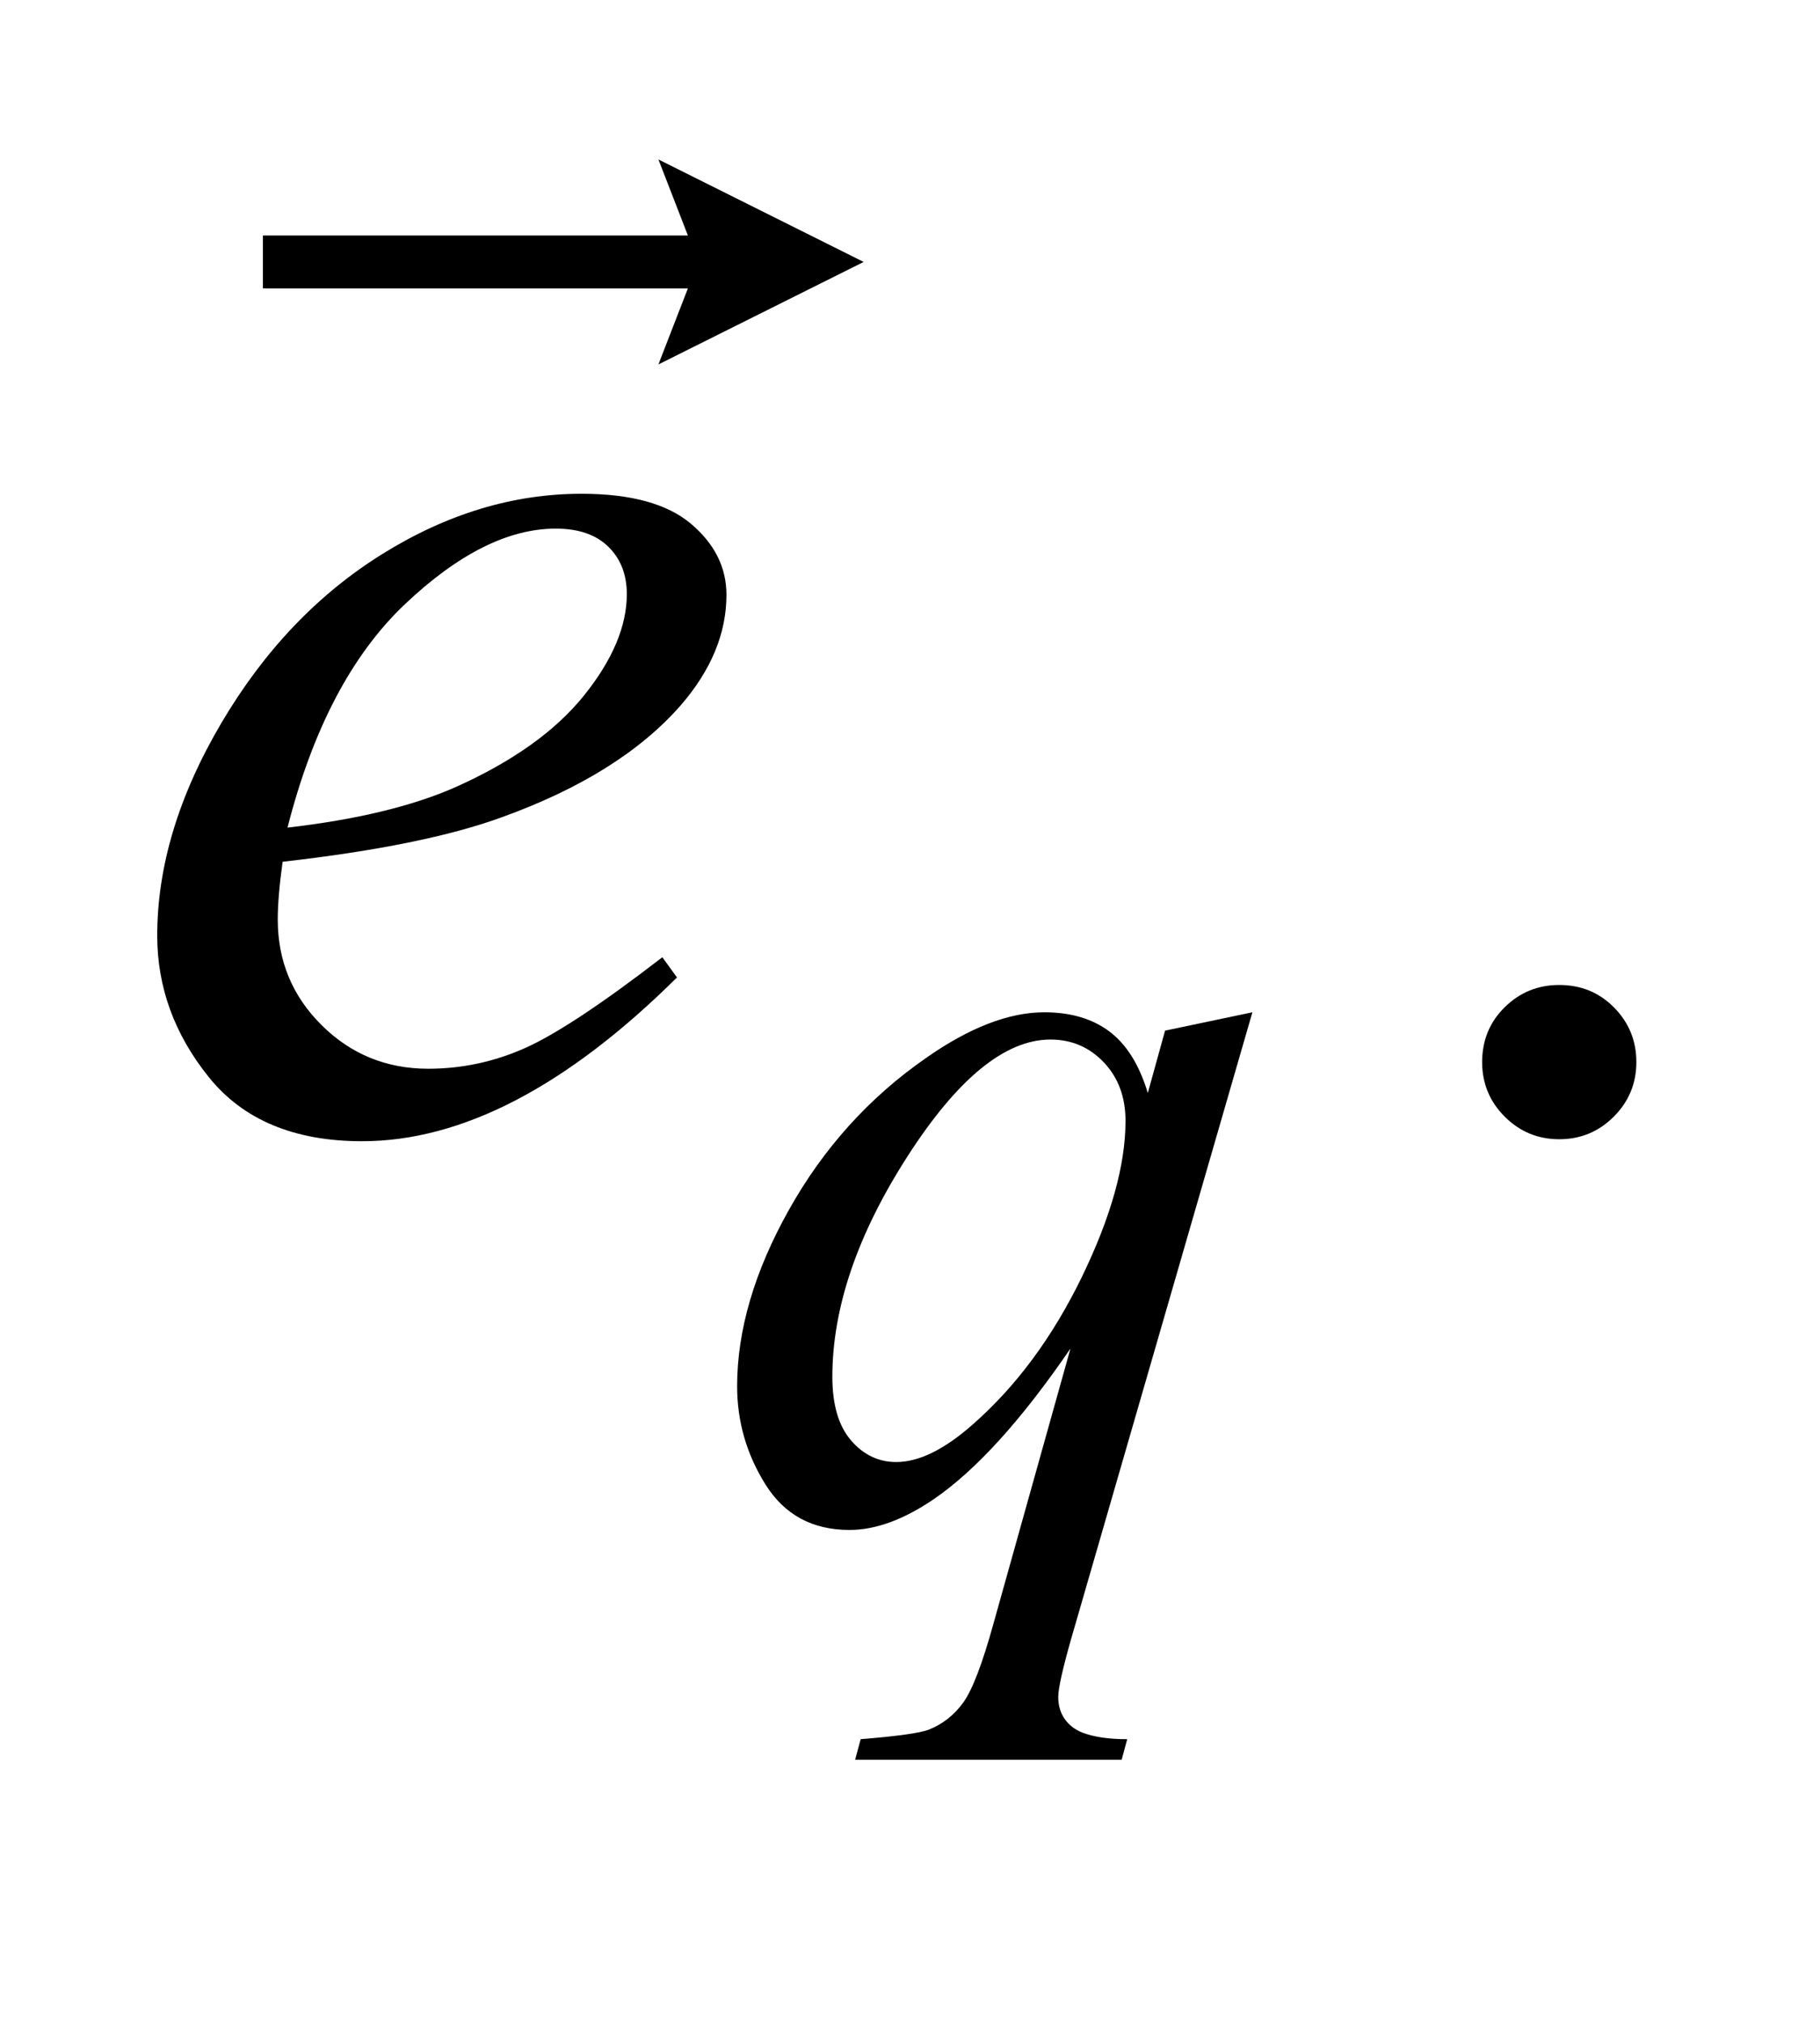 <?xml version="1.0" encoding="UTF-8"?>
<!DOCTYPE svg PUBLIC '-//W3C//DTD SVG 1.0//EN'
          'http://www.w3.org/TR/2001/REC-SVG-20010904/DTD/svg10.dtd'>
<svg stroke-dasharray="none" shape-rendering="auto" xmlns="http://www.w3.org/2000/svg" font-family="'Dialog'" text-rendering="auto" width="18" fill-opacity="1" color-interpolation="auto" color-rendering="auto" preserveAspectRatio="xMidYMid meet" font-size="12px" viewBox="0 0 18 20" fill="black" xmlns:xlink="http://www.w3.org/1999/xlink" stroke="black" image-rendering="auto" stroke-miterlimit="10" stroke-linecap="square" stroke-linejoin="miter" font-style="normal" stroke-width="1" height="20" stroke-dashoffset="0" font-weight="normal" stroke-opacity="1"
><!--Generated by the Batik Graphics2D SVG Generator--><defs id="genericDefs"
  /><g
  ><defs id="defs1"
    ><clipPath clipPathUnits="userSpaceOnUse" id="clipPath1"
      ><path d="M1.003 2.895 L12.381 2.895 L12.381 15.028 L1.003 15.028 L1.003 2.895 Z"
      /></clipPath
      ><clipPath clipPathUnits="userSpaceOnUse" id="clipPath2"
      ><path d="M32.051 92.496 L32.051 480.136 L395.558 480.136 L395.558 92.496 Z"
      /></clipPath
      ><clipPath clipPathUnits="userSpaceOnUse" id="clipPath3"
      ><path d="M1.003 2.895 L1.003 15.028 L12.381 15.028 L12.381 2.895 Z"
      /></clipPath
    ></defs
    ><g transform="scale(1.576,1.576) translate(-1.003,-2.895) matrix(0.031,0,0,0.031,0,0)"
    ><path d="M348 292.719 Q354.609 292.719 359.109 297.289 Q363.609 301.859 363.609 308.328 Q363.609 314.797 359.039 319.367 Q354.469 323.938 348 323.938 Q341.531 323.938 336.961 319.367 Q332.391 314.797 332.391 308.328 Q332.391 301.719 336.961 297.219 Q341.531 292.719 348 292.719 Z" stroke="none" clip-path="url(#clipPath2)"
    /></g
    ><g transform="matrix(0.049,0,0,0.049,-1.581,-4.562)"
    ><path d="M285.047 297.359 L248.328 424.266 Q245.859 433.031 245.859 435.5 Q245.859 438.078 247.148 439.93 Q248.438 441.781 250.688 442.688 Q254.172 444.031 259.781 444.031 L258.656 448.188 L204.859 448.188 L205.984 444.031 Q216.984 443.141 219.688 442.125 Q223.953 440.438 226.703 436.617 Q229.453 432.797 232.828 420.562 L248.328 365.203 Q233.5 386.875 220.703 395.625 Q211.594 401.812 203.734 401.812 Q192.516 401.812 186.781 392.656 Q181.047 383.5 181.047 372.828 Q181.047 355.875 191.492 337.234 Q201.938 318.594 219.016 306.688 Q232.266 297.359 243.047 297.359 Q251.016 297.359 256.188 301.234 Q261.359 305.109 263.938 313.641 L267.422 301.062 L285.047 297.359 ZM259.438 319.266 Q259.438 312.078 255.062 307.469 Q250.688 302.859 244.281 302.859 Q230.578 302.859 215.422 326.445 Q200.266 350.031 200.266 370.922 Q200.266 379.344 204.023 383.727 Q207.781 388.109 213.172 388.109 Q220.031 388.109 228.672 380.469 Q241.812 368.906 250.625 350.766 Q259.438 332.625 259.438 319.266 Z" stroke="none" clip-path="url(#clipPath2)"
    /></g
    ><g transform="matrix(0.049,0,0,0.049,-1.581,-4.562)"
    ><path d="M89.312 266.984 Q88.328 274.016 88.328 278.656 Q88.328 291.172 97.188 299.961 Q106.047 308.75 118.703 308.75 Q128.828 308.75 138.18 304.602 Q147.531 300.453 165.953 286.25 L168.906 290.328 Q135.578 323.375 105.344 323.375 Q84.812 323.375 74.406 310.438 Q64 297.5 64 281.891 Q64 260.938 76.938 239 Q89.875 217.062 109.422 204.898 Q128.969 192.734 149.641 192.734 Q164.547 192.734 171.719 198.781 Q178.891 204.828 178.891 213.125 Q178.891 224.797 169.609 235.484 Q157.375 249.406 133.609 257.984 Q117.859 263.75 89.312 266.984 ZM90.297 260.094 Q111.109 257.703 124.188 251.938 Q141.484 244.203 150.133 233.445 Q158.781 222.688 158.781 212.984 Q158.781 207.078 155.055 203.422 Q151.328 199.766 144.438 199.766 Q130.094 199.766 113.992 215.023 Q97.891 230.281 90.297 260.094 Z" stroke="none" clip-path="url(#clipPath2)"
    /></g
    ><g transform="matrix(1.576,0,0,1.576,-1.581,-4.562)"
    ><path d="M5.135 5.181 L5.32 4.704 L2.653 4.704 L2.653 4.372 L5.32 4.372 L5.135 3.895 L6.423 4.538 Z" stroke="none" clip-path="url(#clipPath3)"
    /></g
  ></g
></svg
>

